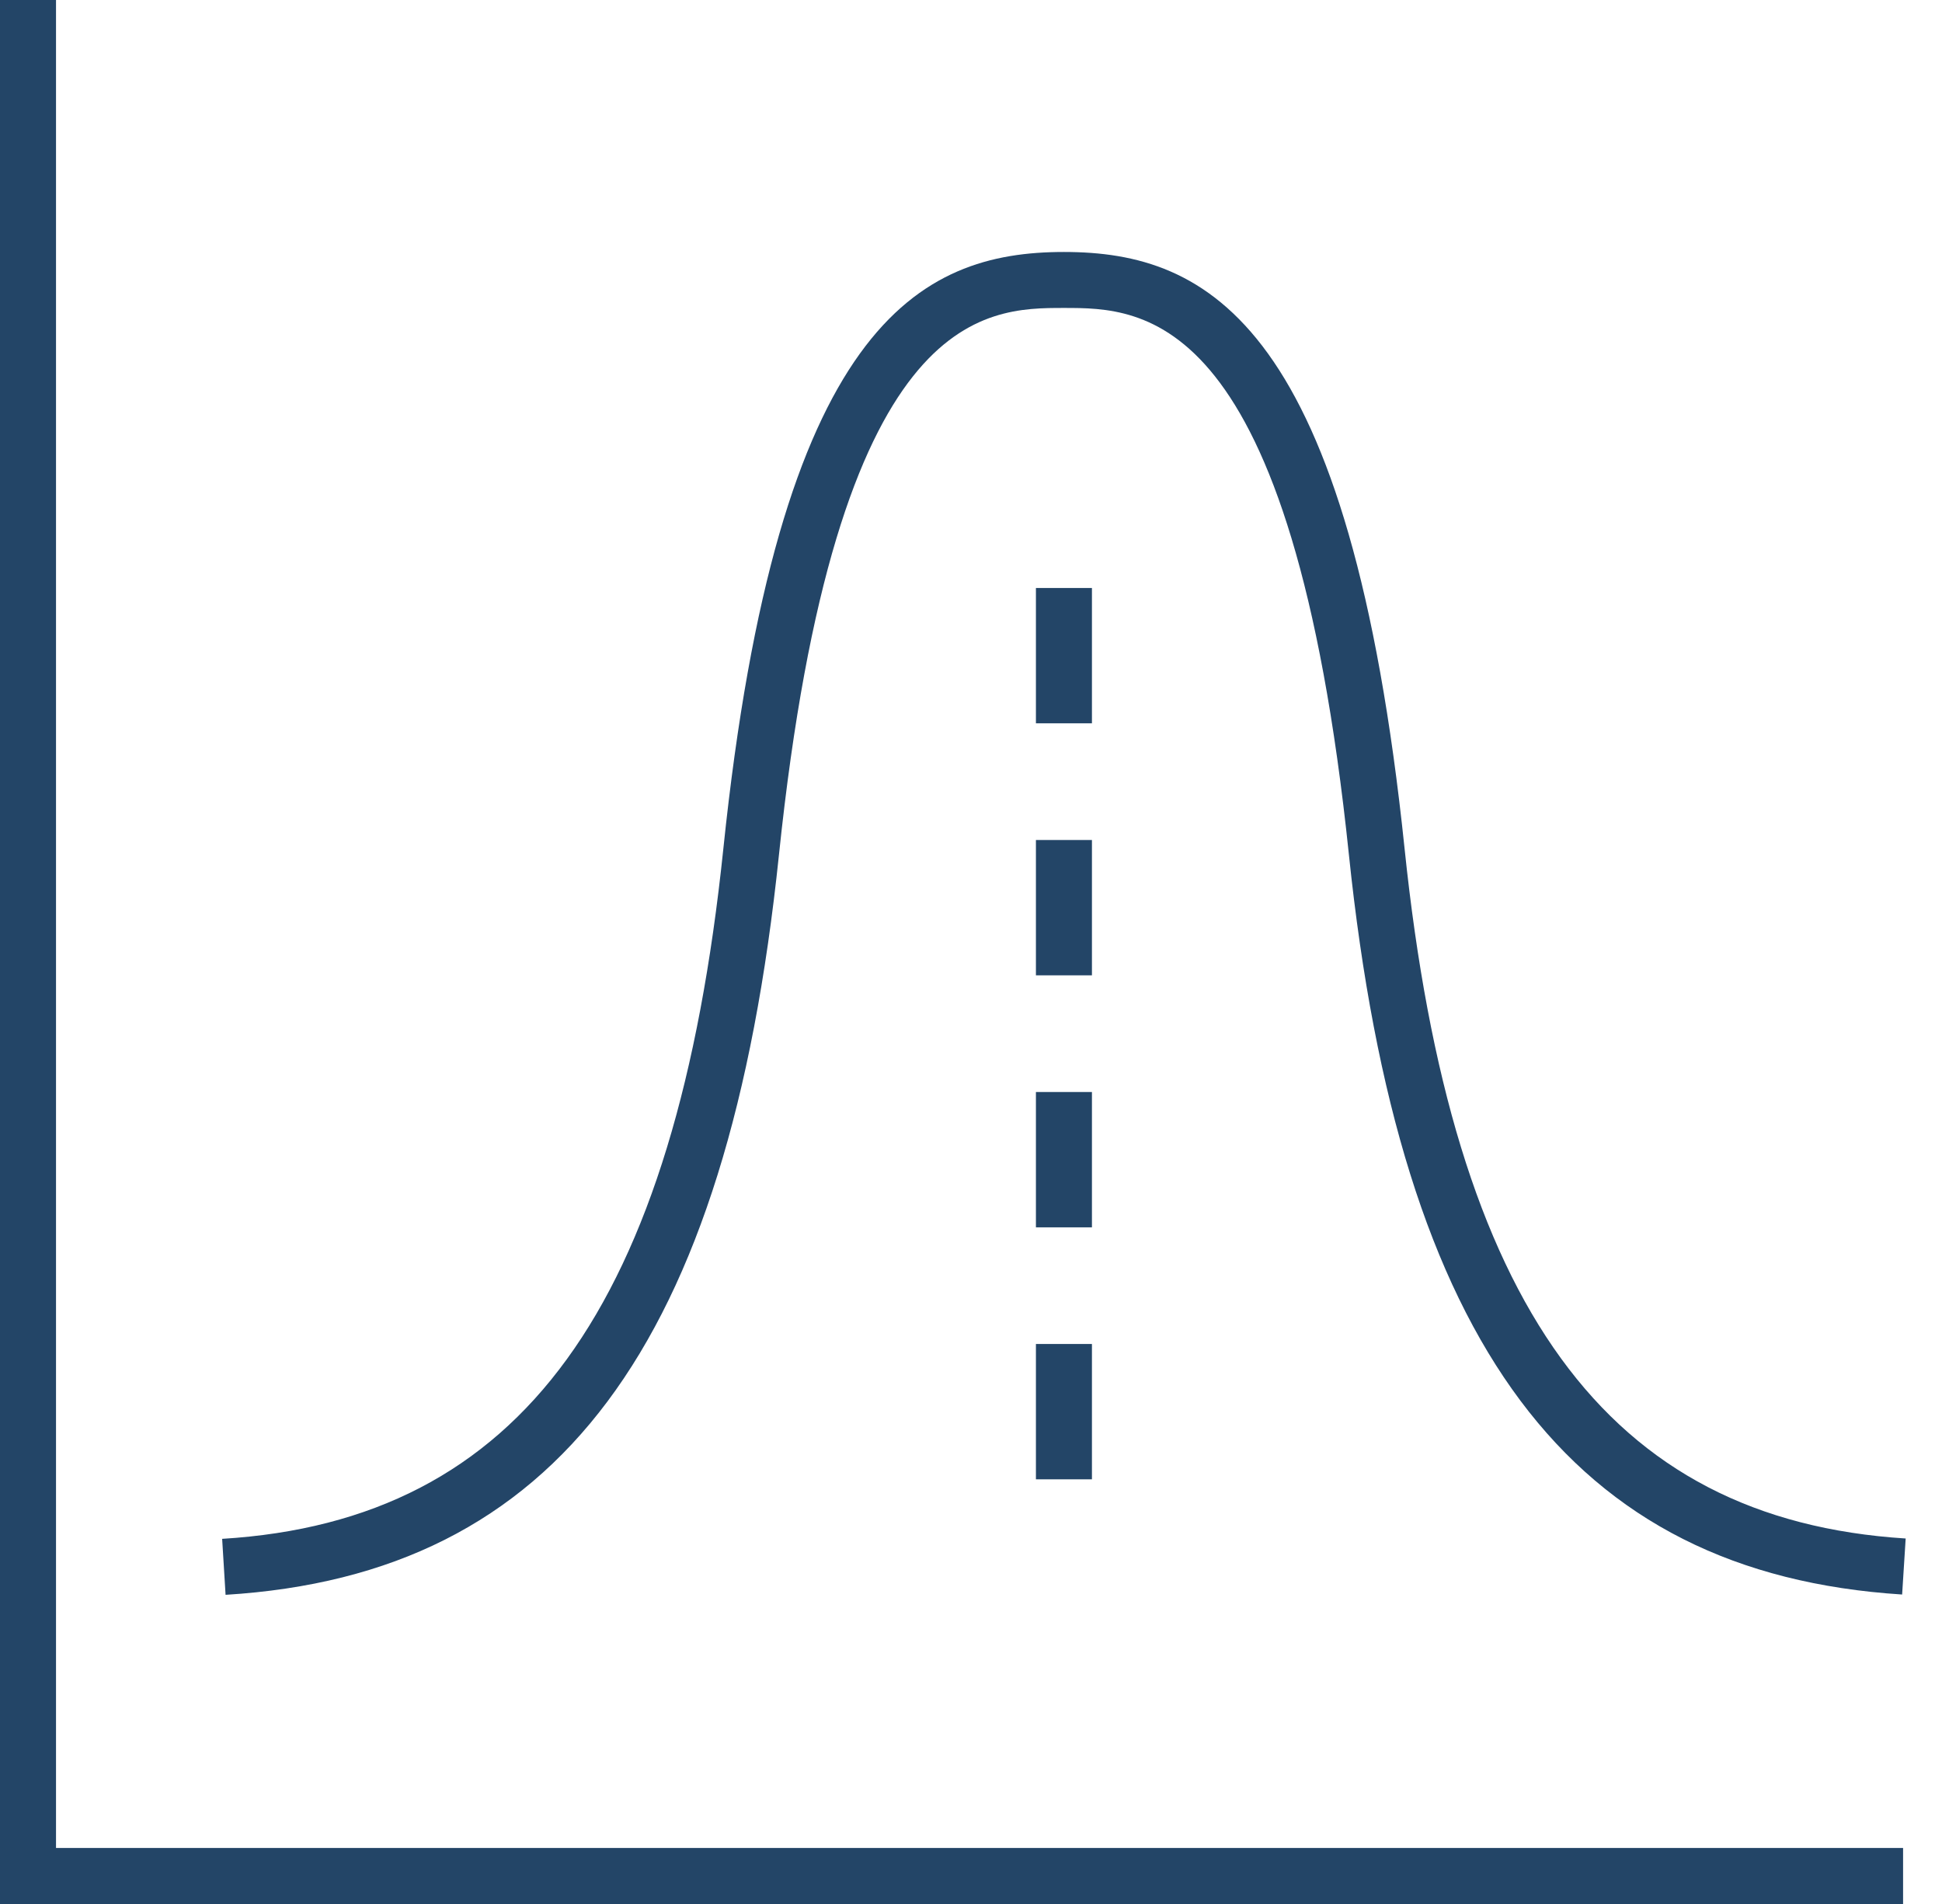 <svg fill="none" height="50" viewBox="0 0 51 50" width="51" xmlns="http://www.w3.org/2000/svg"><g fill="#234567"><path d="m49.978 48.529h-48.507v-48.529h-1.471v50h49.978z"/><path d="m28.676 35.294h-1.471v3.554h1.471z"/><path d="m28.676 28.677h-1.471v3.554h1.471z"/><path d="m28.676 22.059h-1.471v3.554h1.471z"/><path d="m28.676 15.441h-1.471v3.554h1.471z"/><path d="m36.887 22.29c-1.433-13.774-5.146-15.673-8.946-15.673s-7.513 1.899-8.945 15.673c-1.255 12.054-5.313 17.643-13.162 18.121l.09 1.47c8.707-.532 13.19-6.526 14.533-19.437 1.497-14.357 5.394-14.357 7.484-14.357s5.99 0 7.483 14.354c1.341 12.883 5.822 18.876 14.529 19.432l.093-1.471c-7.849-.498-11.908-6.085-13.159-18.113z"/></g></svg>